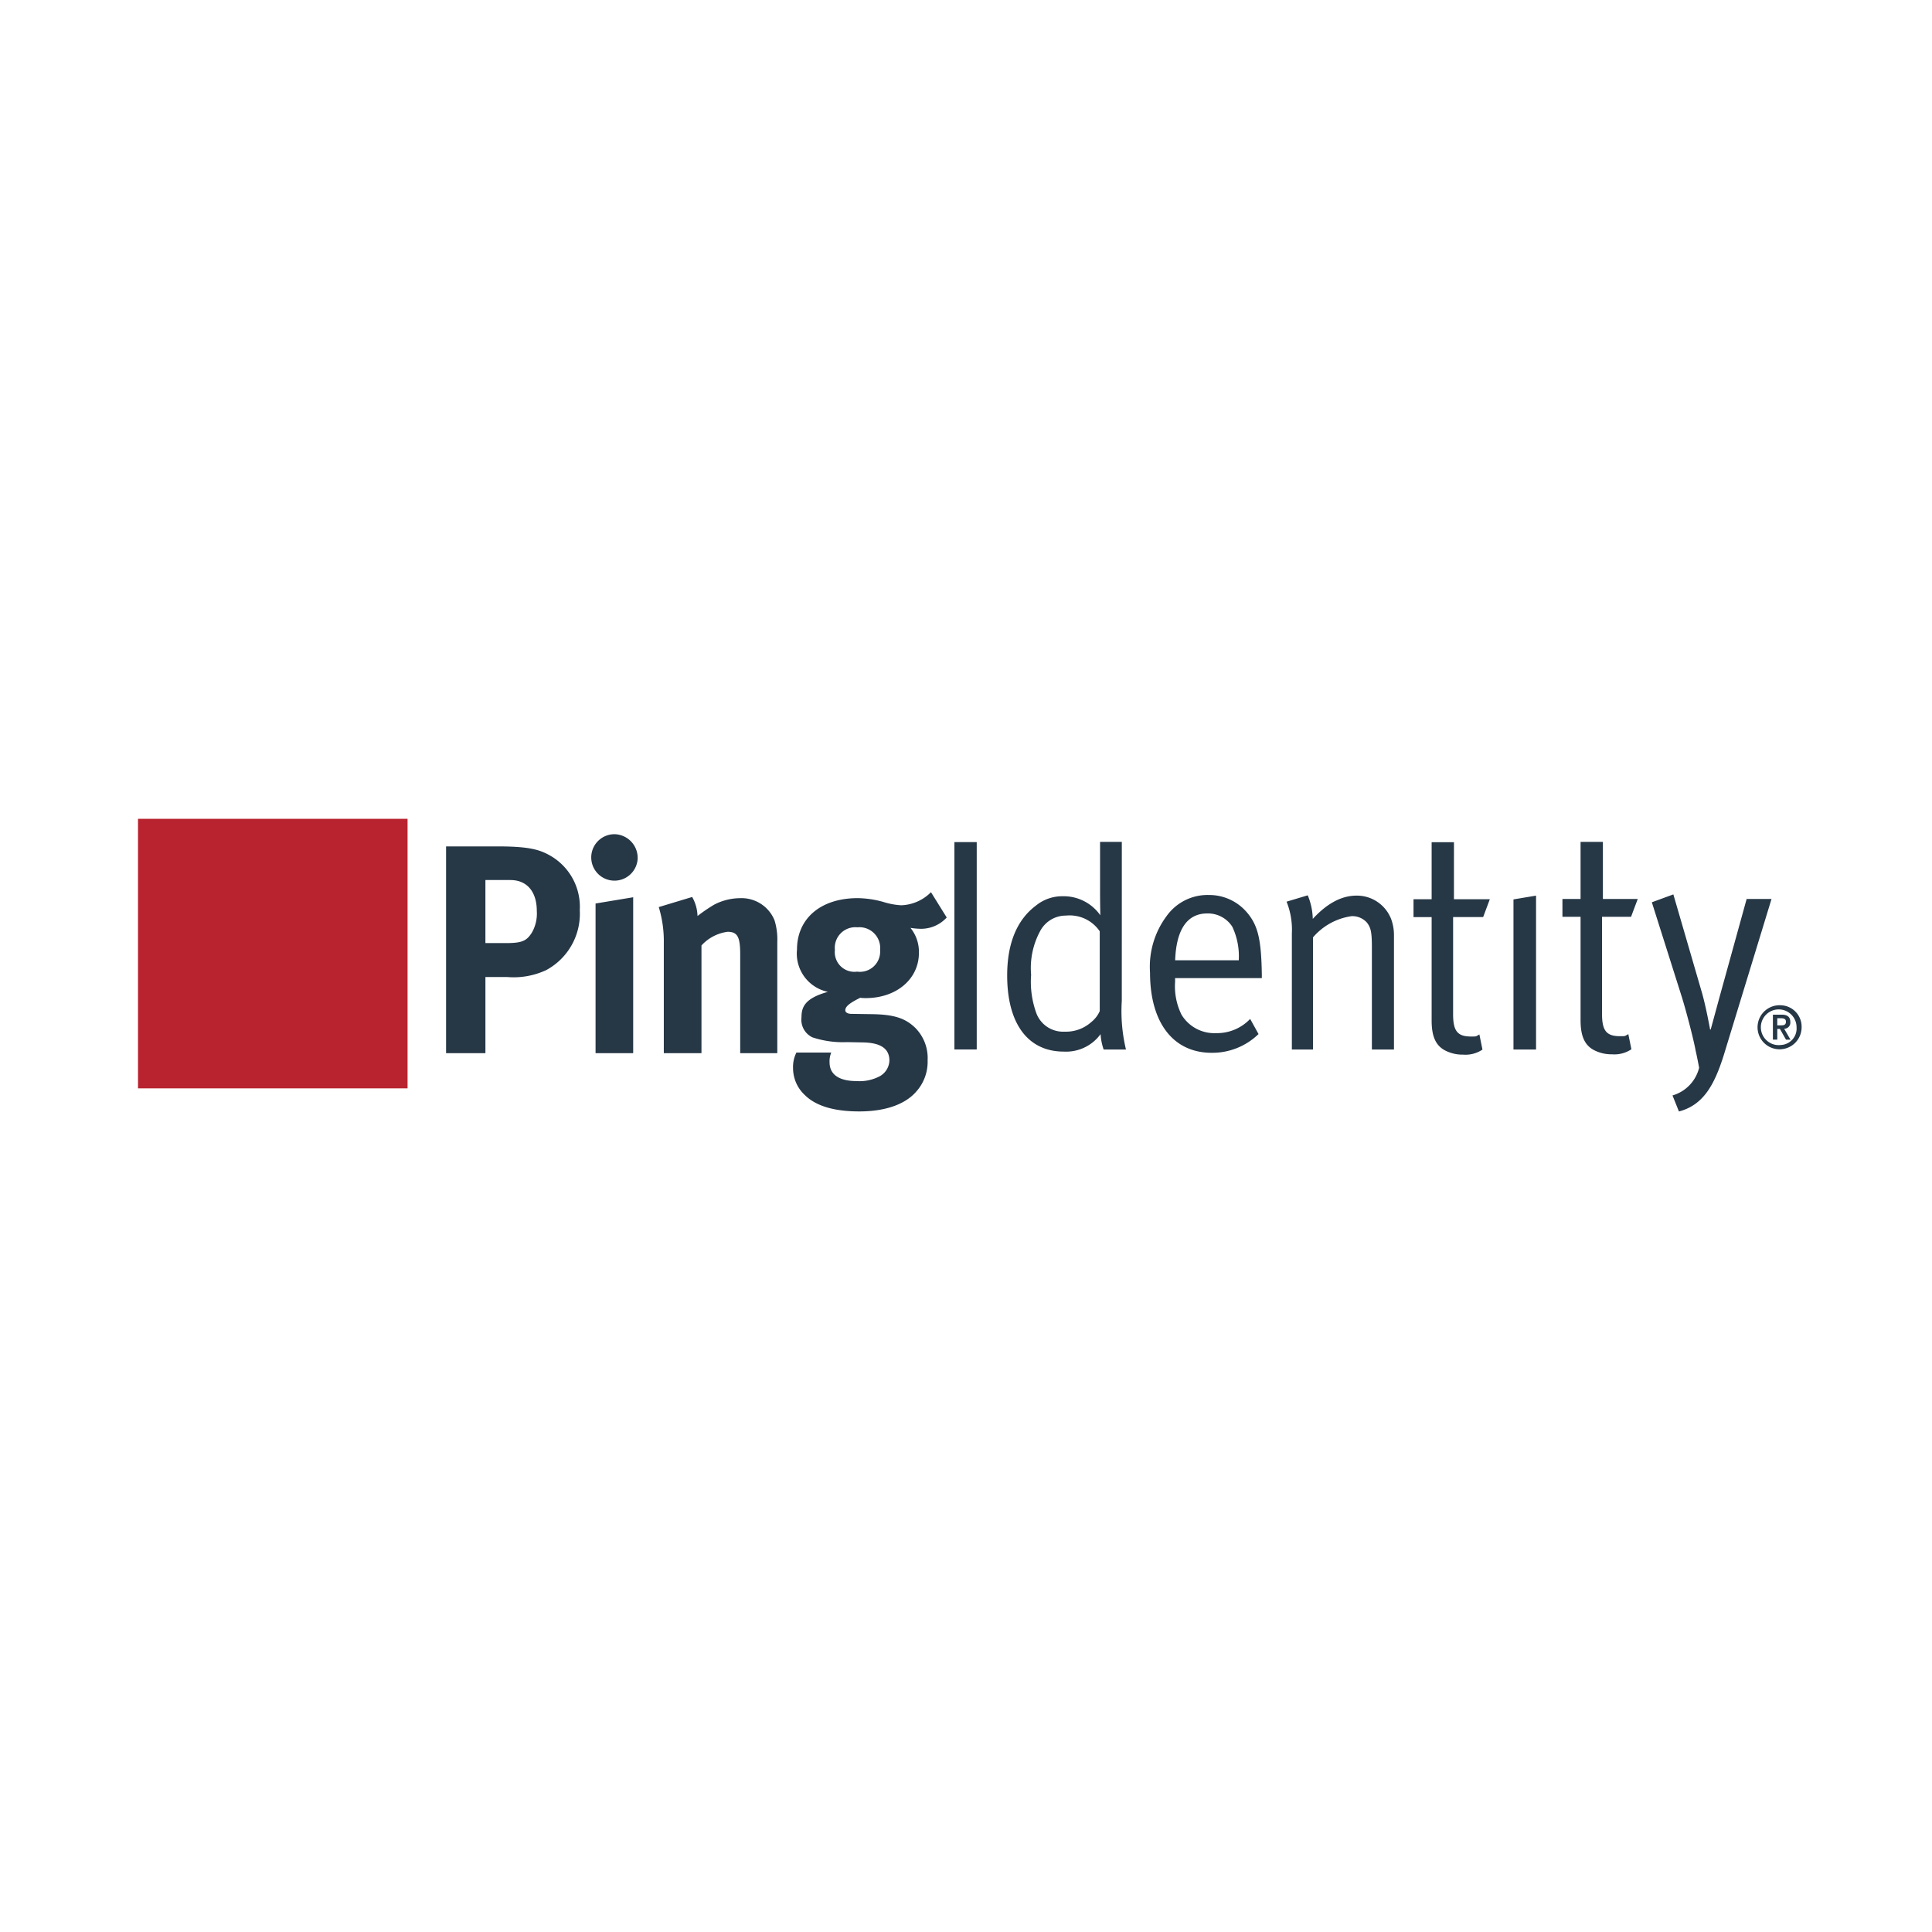 <svg xmlns="http://www.w3.org/2000/svg" xmlns:xlink="http://www.w3.org/1999/xlink" width="210" height="210" viewBox="0 0 210 210">
  <defs>
    <clipPath id="clip-Ping_Identity_Logo">
      <rect width="210" height="210"/>
    </clipPath>
  </defs>
  <g id="Ping_Identity_Logo" data-name="Ping Identity Logo" clip-path="url(#clip-Ping_Identity_Logo)">
    <g id="Ping" transform="translate(105.414 104.906)">
      <g id="Navigation" transform="translate(-90.414 -15.906)">
        <g id="Unified-Header-Signed-Out">
          <g id="Stacked-Group">
            <g id="Group">
              <g id="PingIdentity_Logo_H" data-name="PingIdentity Logo H">
                <path id="Fill-1" d="M12.219,36.034h29.3V6.733h-29.3Z" transform="translate(-12.219 -6.733)" fill="#b8232f" fill-rule="evenodd"/>
                <path id="Fill-3" d="M280.834,18.865l2.454-.41V35.18h-2.454Zm9.626,1.889V31.3c0,1.808.456,2.433,1.94,2.433.668,0,.492.008.918-.223l.334,1.644a3.3,3.3,0,0,1-2.1.548,4.116,4.116,0,0,1-1.971-.458c-1.06-.558-1.454-1.61-1.454-3.254V20.754h-1.971V18.816h1.971v-6.2h2.426v6.2h3.79l-.727,1.938ZM309.9,34.69a1.941,1.941,0,1,1,1.705-1.927A1.792,1.792,0,0,1,309.9,34.69Zm0-4.318a2.395,2.395,0,1,0,2.254,2.391A2.33,2.33,0,0,0,309.9,30.372Zm-.393,2.186v-.775h.424c.245,0,.519.052.519.371,0,.364-.243.4-.525.4Zm1.418-.364c0-.57-.332-.8-.944-.8h-.948v2.71h.475V32.942h.286l.662,1.167h.487l-.686-1.186A.661.661,0,0,0,310.926,32.194Zm-2.042-13.378L303.7,35.769c-1.031,3.288-2.245,5.456-4.881,6.147l-.7-1.742a4.177,4.177,0,0,0,2.895-3.01c-.242-1.292-.379-1.853-.379-1.853-.181-1.051-1-4.24-1.515-5.882l-3.246-10.251,2.338-.856L301.3,28.935c.454,1.547.908,4.075.908,4.075h.062s.575-2.1.94-3.449l2.97-10.745Zm-73.02,12.19a3.14,3.14,0,0,1-.91,1.184,4.132,4.132,0,0,1-2.909,1.051,3.109,3.109,0,0,1-3.033-1.906,9.969,9.969,0,0,1-.607-4.272,8.426,8.426,0,0,1,.97-4.731,3.157,3.157,0,0,1,2.821-1.708,3.953,3.953,0,0,1,3.668,1.708Zm2.4-18.391h-2.365v5.447c0,1.181.029,2.529.029,2.529a4.87,4.87,0,0,0-4.091-2.069,4.52,4.52,0,0,0-2.912,1.018c-2.062,1.543-3.122,4.106-3.122,7.589,0,5.223,2.244,8.279,6.153,8.279a4.638,4.638,0,0,0,4-1.9,6.145,6.145,0,0,0,.334,1.676h2.426a17.826,17.826,0,0,1-.455-5.289Zm36.1,6.234h3.9l-.726,1.938h-3.265V31.335c0,1.808.454,2.434,1.94,2.434.668,0,.492.008.917-.224l.335,1.644a3.3,3.3,0,0,1-2.1.549,4.119,4.119,0,0,1-1.97-.458c-1.06-.559-1.455-1.611-1.455-3.255V20.787h-1.97V18.849h1.97v-6.2h2.426Zm-6.883,2a5.055,5.055,0,0,1,.364,1.906V35.181h-2.4V24.106c0-1.743-.121-2.168-.546-2.728a2.126,2.126,0,0,0-1.668-.69,6.777,6.777,0,0,0-4.184,2.3V35.181h-2.3V22.563a8.167,8.167,0,0,0-.575-3.451l2.3-.691a7.029,7.029,0,0,1,.548,2.564c1.573-1.709,3.149-2.531,4.758-2.531A3.986,3.986,0,0,1,267.475,20.853ZM244.06,25.485c.12-3.385,1.333-5.093,3.485-5.093a3.137,3.137,0,0,1,2.728,1.446,7.5,7.5,0,0,1,.7,3.647Zm3.606-7.1a5.463,5.463,0,0,0-4.518,2.268,9.233,9.233,0,0,0-1.818,6.178c0,5.423,2.514,8.707,6.7,8.707a7.2,7.2,0,0,0,5.093-2.037l-.91-1.645a4.971,4.971,0,0,1-3.7,1.545,4.167,4.167,0,0,1-3.759-2,6.973,6.973,0,0,1-.7-3.58v-.4h9.427v-.362c-.059-3.908-.425-5.453-1.726-6.9A5.372,5.372,0,0,0,247.666,18.387Zm-27.6,16.793h2.426V12.638h-2.426Z" transform="translate(-131.326 -10.104)" fill="#263746" fill-rule="evenodd"/>
                <path id="Path-2" d="M143.359,16.959l1.71,2.749a3.784,3.784,0,0,1-2.87,1.229,8.377,8.377,0,0,1-1.071-.1,4.131,4.131,0,0,1,.919,2.715c0,2.845-2.445,4.916-5.773,4.916a4.569,4.569,0,0,1-.611-.033c-1.037.519-1.617.906-1.617,1.358,0,.226.243.389.671.389h0l2.2.032c2.38.032,3.632.419,4.732,1.488a4.655,4.655,0,0,1,1.344,3.525,4.853,4.853,0,0,1-1.254,3.426c-1.373,1.554-3.726,2.134-6.168,2.134-2.227,0-4.518-.387-5.922-1.778a3.982,3.982,0,0,1-1.282-2.941,3.466,3.466,0,0,1,.366-1.682h3.787a2.429,2.429,0,0,0-.185,1.065c0,1.327,1.04,2.037,2.933,2.037a4.685,4.685,0,0,0,2.564-.549,2.025,2.025,0,0,0,1.007-1.681c0-1.486-1.251-1.94-2.871-1.972h0l-1.74-.032a10.559,10.559,0,0,1-3.755-.518,2.116,2.116,0,0,1-1.19-2.165c0-1.067.3-2.071,2.87-2.781a4.25,4.25,0,0,1-3.358-4.592c0-3.4,2.6-5.594,6.595-5.594a10.723,10.723,0,0,1,2.81.419,7.8,7.8,0,0,0,1.923.356,4.777,4.777,0,0,0,3.237-1.424Zm-25.958.519a4.415,4.415,0,0,1,.581,2.069,17.606,17.606,0,0,1,1.8-1.229,6.164,6.164,0,0,1,2.808-.71A3.871,3.871,0,0,1,126.348,20a7.03,7.03,0,0,1,.306,2.36V34.455h-4.032V23.686c0-1.875-.3-2.424-1.373-2.424a4.675,4.675,0,0,0-2.837,1.486V34.455h-4.094v-12a12.616,12.616,0,0,0-.549-3.88Zm-6.412.03V34.455H106.9V18.187Zm-14.75-5.528c3.6,0,4.7.387,5.895,1.1a6.4,6.4,0,0,1,3.05,5.822,6.959,6.959,0,0,1-3.662,6.531,8.383,8.383,0,0,1-4.244.744h-2.35v8.279H90.652V11.981Zm39.119,8.795a2.234,2.234,0,0,0-2.443,2.458,2.134,2.134,0,0,0,2.413,2.36,2.2,2.2,0,0,0,2.5-2.36A2.256,2.256,0,0,0,135.357,20.775ZM97.642,15.633H94.927V22.49h2.228c1.74,0,2.26-.227,2.838-1.165A4.17,4.17,0,0,0,100.513,19c0-2.1-1.068-3.363-2.871-3.363ZM109,10.654a2.578,2.578,0,0,1,2.475,2.684A2.525,2.525,0,1,1,109,10.654Z" transform="translate(-57.165 -8.98)" fill="#263746" fill-rule="evenodd"/>
              </g>
            </g>
          </g>
        </g>
      </g>
    </g>
  </g>
</svg>
